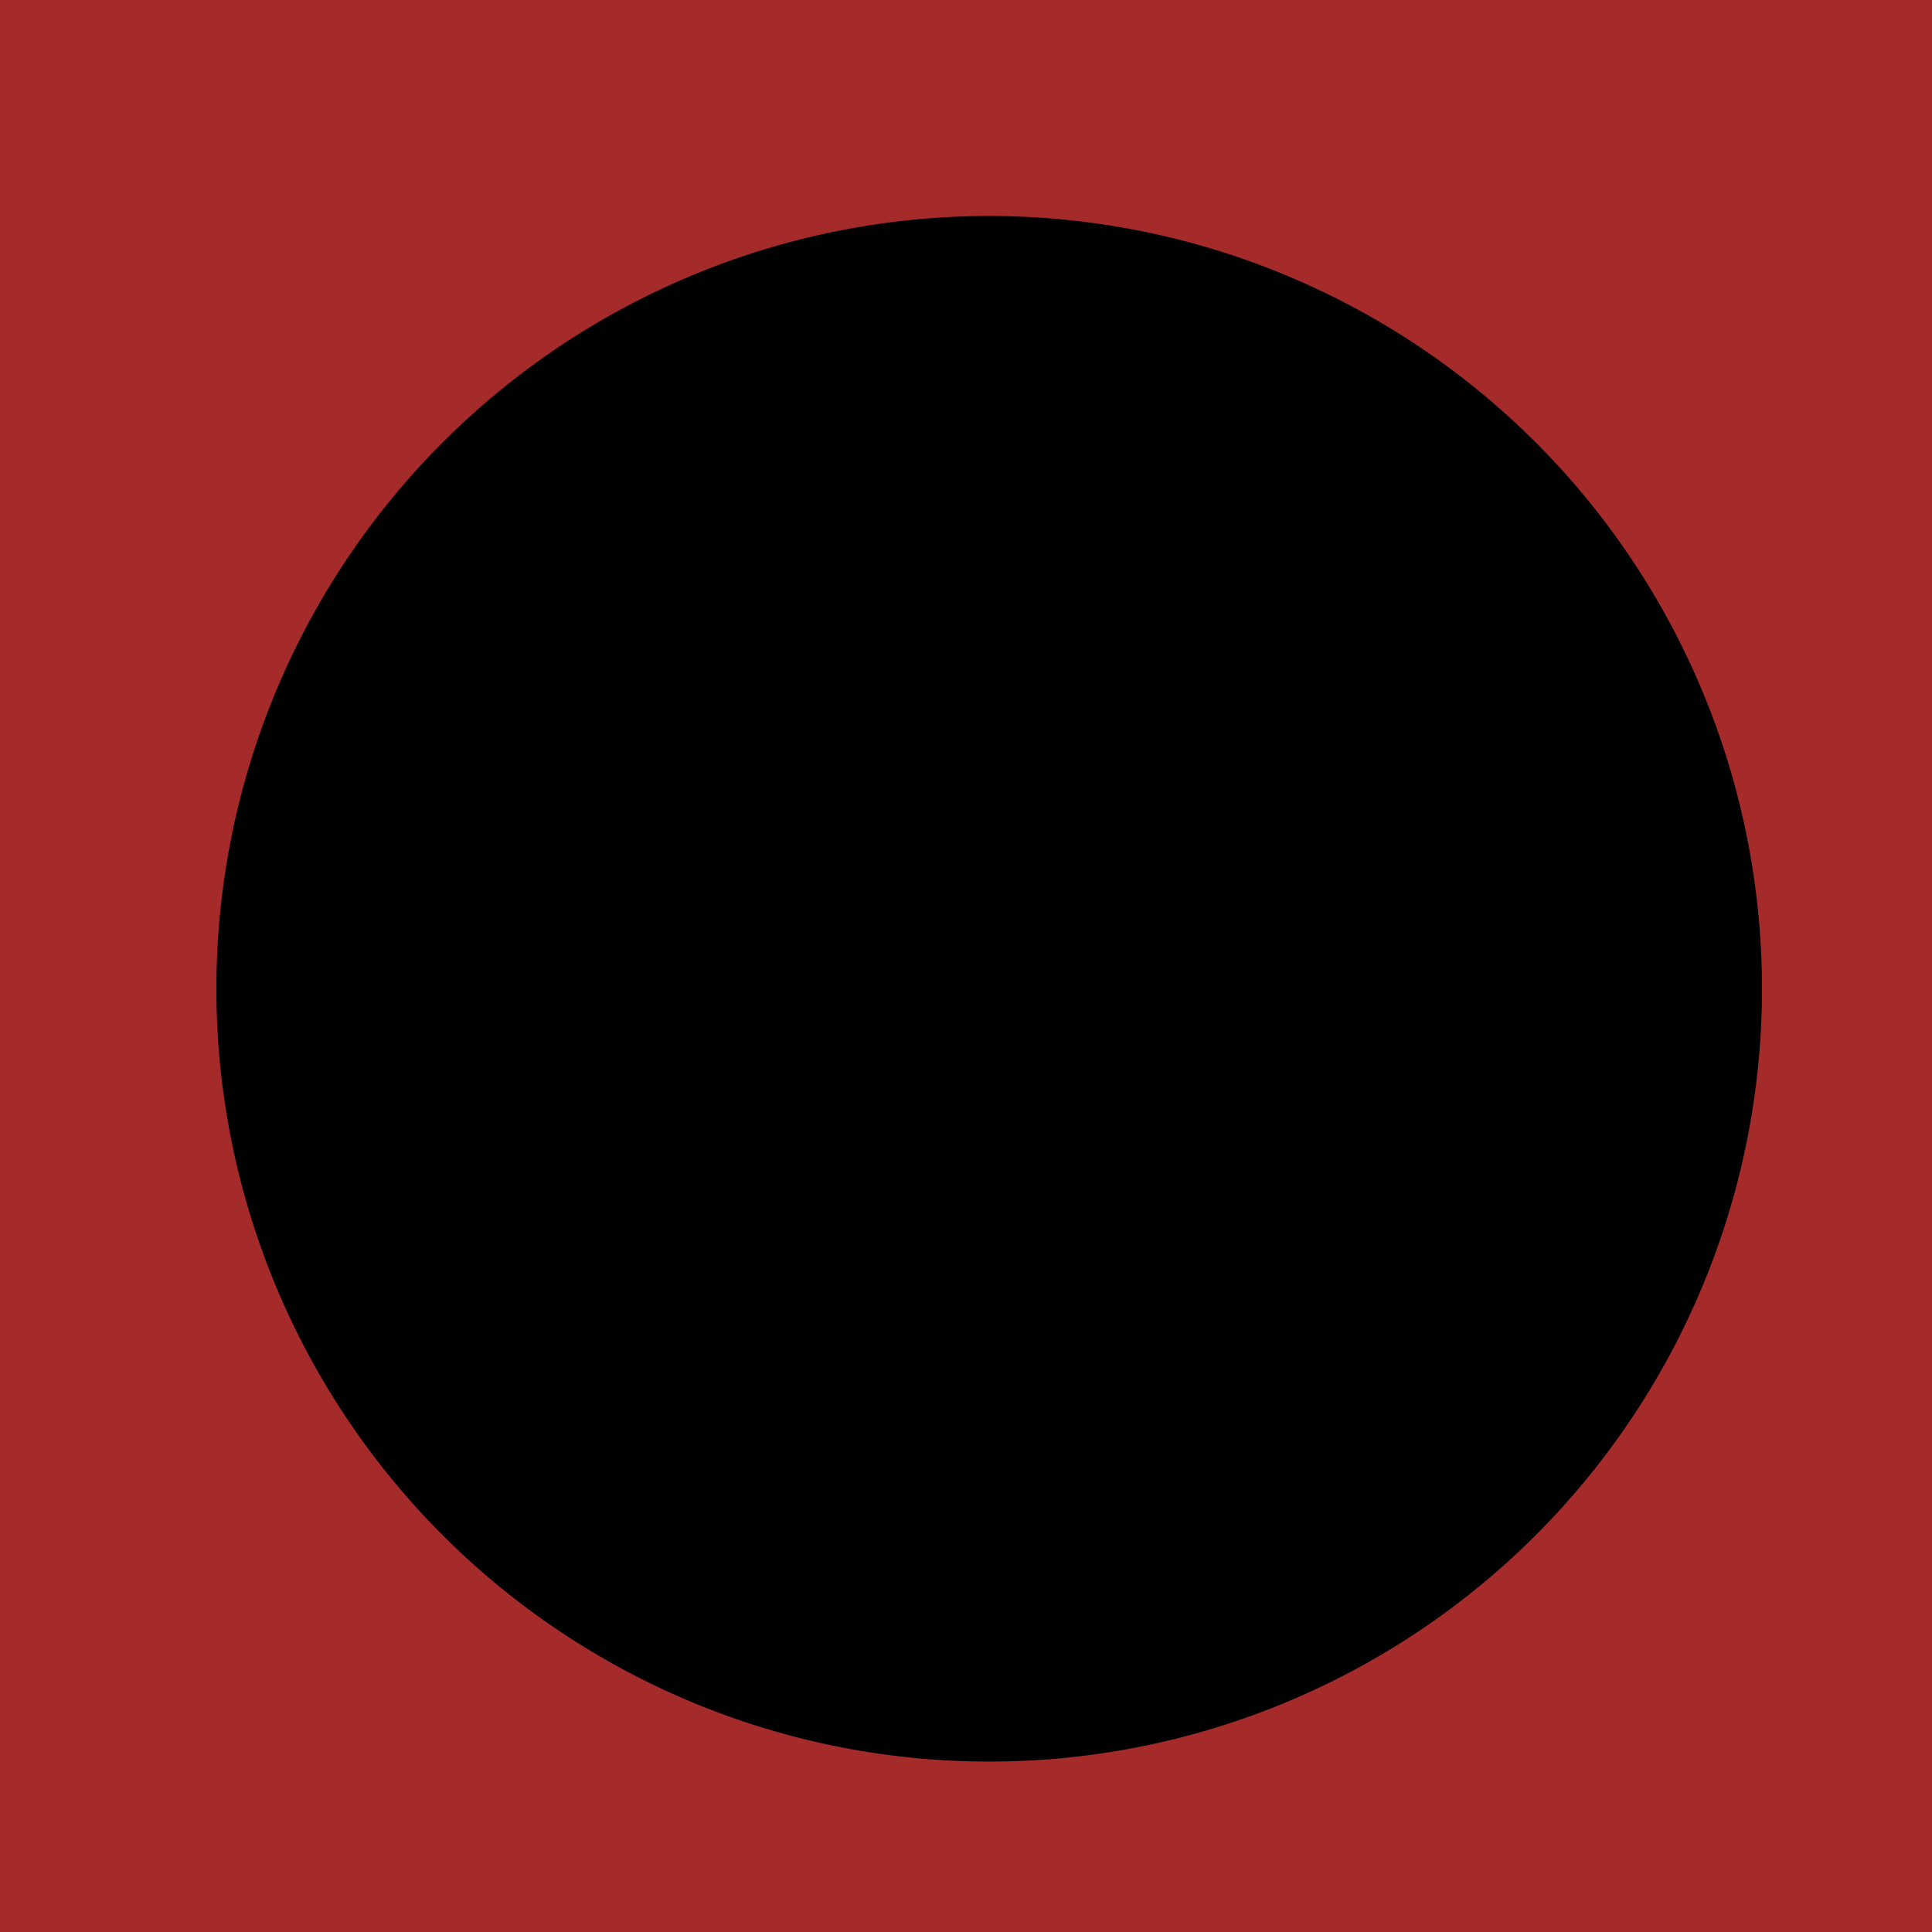 <!--

Generated by DrawGPT.
Free, open source, AI generated images in SVG, PNG, and HTML Canvas format.
https://drawgpt.ai

Created: 2023-09-26T21:48:10.391Z
Link: https://drawgpt.ai/prompt/64503/

-->
<svg xmlns="http://www.w3.org/2000/svg" xmlns:xlink="http://www.w3.org/1999/xlink" width="500" height="500"><defs/><g><rect fill="brown" stroke="none" x="0" y="0" width="512" height="512"/><path fill="black" stroke="none" paint-order="stroke fill markers" d=" M 456 256 A 200 200 0 1 1 456 255.8"/></g></svg>